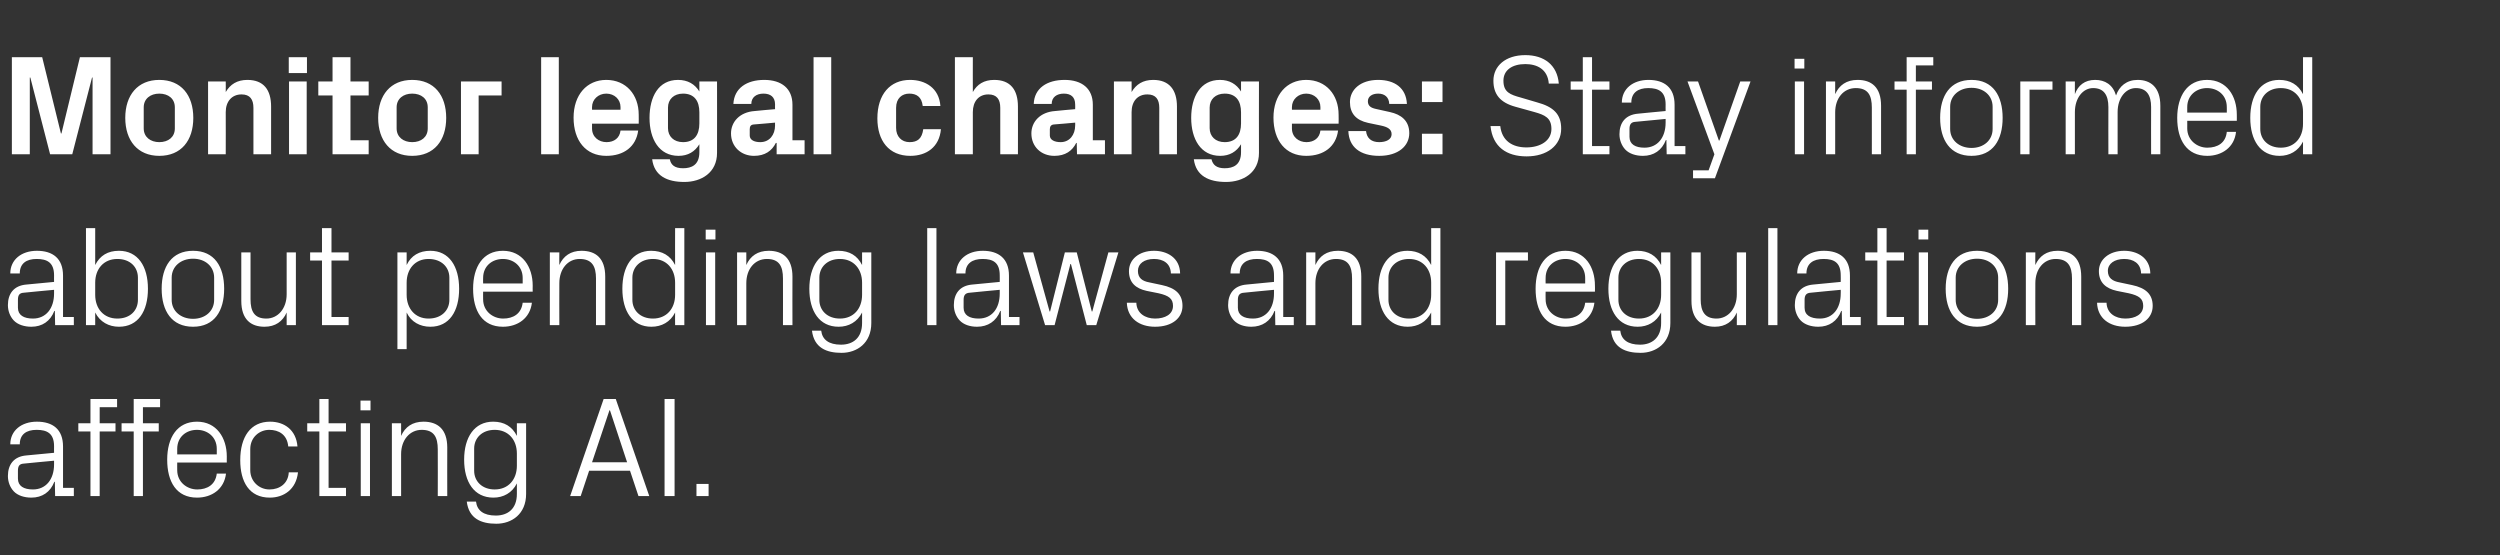 <?xml version="1.0" standalone="no"?><!DOCTYPE svg PUBLIC "-//W3C//DTD SVG 1.1//EN" "http://www.w3.org/Graphics/SVG/1.1/DTD/svg11.dtd"><svg xmlns="http://www.w3.org/2000/svg" version="1.1" width="948px" height="210.5px" viewBox="0 -15 948 210.5" style="top:-15px"><rect x="0" y="-15" width="948" height="210.5" fill="#333333" stroke="none"/>  <desc>Monitor legal changes: Stay informed about pending laws and regulations affecting AI.</desc>  <defs/>  <g id="Polygon8189">    <path d="M 20.5 154.2 C 20.5 149.3 17.8 148 13.9 148 C 10 148 7.5 149.7 7.5 153.5 C 7.5 153.5 3.9 153.5 3.9 153.5 C 3.9 148.3 8.1 144.9 14 144.9 C 20 144.9 23.9 147.8 23.9 154.3 C 23.92 154.28 23.9 170 23.9 170 L 28 170 L 28 173.1 L 20.9 173.1 L 20.8 167.7 C 20.8 167.7 20.63 167.72 20.6 167.7 C 19.1 171.6 16 173.7 11.9 173.7 C 9.2 173.7 6.7 172.9 5.2 171.3 C 3.8 169.8 3 167.7 3 165.5 C 3 161.2 5.2 158.1 10 157.7 C 10.04 157.68 20.5 156.7 20.5 156.7 C 20.5 156.7 20.47 154.17 20.5 154.2 Z M 9 160.8 C 7.3 160.9 6.8 161.8 6.8 163.5 C 6.8 163.5 6.8 166.5 6.8 166.5 C 6.8 169.3 9 170.6 12.5 170.6 C 17.4 170.6 20.5 166.8 20.5 161.1 C 20.47 161.08 20.5 159.7 20.5 159.7 C 20.5 159.7 9.02 160.76 9 160.8 Z M 37.8 145.5 L 43.8 145.5 L 43.8 148.6 L 37.8 148.6 L 37.8 173.1 L 34.3 173.1 L 34.3 148.6 L 29.7 148.6 L 29.7 145.5 L 34.3 145.5 L 34.3 136.3 L 44.4 136.3 L 44.4 139.4 L 37.8 139.4 L 37.8 145.5 Z M 54.2 145.5 L 60.2 145.5 L 60.2 148.6 L 54.2 148.6 L 54.2 173.1 L 50.7 173.1 L 50.7 148.6 L 46.1 148.6 L 46.1 145.5 L 50.7 145.5 L 50.7 136.3 L 60.7 136.3 L 60.7 139.4 L 54.2 139.4 L 54.2 145.5 Z M 82.2 155.2 C 82.2 150.7 78.7 148 74.7 148 C 70.6 148 67.2 150.7 67.2 155.2 C 67.17 155.25 67.2 157.3 67.2 157.3 L 82.2 157.3 C 82.2 157.3 82.19 155.25 82.2 155.2 Z M 85.7 164.6 C 85 170.5 80.3 173.7 74.7 173.7 C 66.9 173.7 63.4 167.7 63.4 159.3 C 63.4 150.9 67.2 144.9 74.7 144.9 C 82.1 144.9 86 151 86 158.1 C 85.97 158.06 86 160.4 86 160.4 L 67.2 160.4 C 67.2 160.4 67.17 163.35 67.2 163.3 C 67.2 167.8 70.9 170.6 74.8 170.6 C 78.6 170.6 81.7 168.8 82.2 164.6 C 82.2 164.6 85.7 164.6 85.7 164.6 Z M 109.3 154.3 C 108.9 149.8 105.7 148 102.1 148 C 98.4 148 94.9 150.8 94.9 155.3 C 94.9 155.3 94.9 163.3 94.9 163.3 C 94.9 167.5 98.2 170.6 102.2 170.6 C 106.1 170.6 109.3 168.3 109.5 164.1 C 109.5 164.1 113 164.1 113 164.1 C 112.3 170.6 107.6 173.7 102.3 173.7 C 94.5 173.7 91.1 167.7 91.1 159.5 C 91.1 150.7 95 144.9 102.4 144.9 C 107.9 144.9 112.3 148.1 112.8 154.3 C 112.8 154.3 109.3 154.3 109.3 154.3 Z M 124.6 170 L 131.2 170 L 131.2 173.1 L 121.1 173.1 L 121.1 148.6 L 116.5 148.6 L 116.5 145.5 L 121.1 145.5 L 121.1 136.3 L 124.6 136.3 L 124.6 145.5 L 131.2 145.5 L 131.2 148.6 L 124.6 148.6 L 124.6 170 Z M 136.8 173.1 L 136.8 145.5 L 140.3 145.5 L 140.3 173.1 L 136.8 173.1 Z M 140.5 140.6 L 136.7 140.6 L 136.7 136.9 L 140.5 136.9 L 140.5 140.6 Z M 166 155.4 C 166 150.8 164.6 148 159.9 148 C 155.4 148 152.1 151.8 152.1 157.2 C 152.11 157.25 152.1 173.1 152.1 173.1 L 148.6 173.1 L 148.6 145.5 L 152.1 145.5 C 152.1 145.5 152.11 150.34 152.1 150.3 C 153.6 146.9 156.4 144.9 160.6 144.9 C 165.9 144.9 169.6 147.7 169.6 154.7 C 169.56 154.71 169.6 173.1 169.6 173.1 L 166 173.1 C 166 173.1 166.05 155.36 166 155.4 Z M 199.5 172.3 C 199.5 179.9 194.1 183.6 188.2 183.6 C 182.5 183.6 177.8 181.7 177 175.2 C 177 175.2 180.5 175.2 180.5 175.2 C 180.9 178.6 183.4 180.5 188 180.5 C 192.6 180.5 196 177.9 196 172.3 C 196 172.3 196 168.3 196 168.3 C 194.2 171.9 190.9 173.7 187.1 173.7 C 179.8 173.7 176 167.8 176 159.3 C 176 150.8 179.9 144.9 187 144.9 C 191.2 144.9 194.2 146.7 196 150.3 C 196.02 150.28 196 145.5 196 145.5 L 199.5 145.5 C 199.5 145.5 199.53 172.26 199.5 172.3 Z M 196 157 C 196 151.8 192.8 148 187.6 148 C 182.8 148 179.8 151.1 179.8 155.1 C 179.8 155.1 179.8 163.5 179.8 163.5 C 179.8 167.5 182.8 170.6 187.6 170.6 C 192.8 170.6 196 166.8 196 161.6 C 196 161.6 196 157 196 157 Z M 238.9 163.5 L 223.4 163.5 L 220.2 173.1 L 216.2 173.1 L 228.9 136.3 L 233.5 136.3 L 246.2 173.1 L 242.1 173.1 L 238.9 163.5 Z M 231.1 140.6 L 224.5 160.3 L 237.8 160.3 L 231.3 140.6 L 231.1 140.6 Z M 252 136.3 L 255.8 136.3 L 255.8 173.1 L 252 173.1 L 252 136.3 Z M 268.7 173.1 L 264.1 173.1 L 264.1 168.5 L 268.7 168.5 L 268.7 173.1 Z " stroke="none" fill="#fff"/>  </g>  <g id="Polygon8188">    <path d="M 20.5 89.4 C 20.5 84.5 17.8 83.2 13.9 83.2 C 10 83.2 7.5 84.9 7.5 88.7 C 7.5 88.7 3.9 88.7 3.9 88.7 C 3.9 83.5 8.1 80.1 14 80.1 C 20 80.1 23.9 83 23.9 89.5 C 23.92 89.48 23.9 105.2 23.9 105.2 L 28 105.2 L 28 108.3 L 20.9 108.3 L 20.8 102.9 C 20.8 102.9 20.63 102.92 20.6 102.9 C 19.1 106.8 16 108.9 11.9 108.9 C 9.2 108.9 6.7 108.1 5.2 106.5 C 3.8 105 3 102.9 3 100.7 C 3 96.4 5.2 93.3 10 92.9 C 10.04 92.88 20.5 91.9 20.5 91.9 C 20.5 91.9 20.47 89.37 20.5 89.4 Z M 9 96 C 7.3 96.1 6.8 97 6.8 98.7 C 6.8 98.7 6.8 101.7 6.8 101.7 C 6.8 104.5 9 105.8 12.5 105.8 C 17.4 105.8 20.5 102 20.5 96.3 C 20.47 96.28 20.5 94.9 20.5 94.9 C 20.5 94.9 9.02 95.96 9 96 Z M 36.1 96.8 C 36.1 102 39.3 105.8 44.5 105.8 C 49.4 105.8 52.3 102.7 52.3 98.7 C 52.3 98.7 52.3 90.3 52.3 90.3 C 52.3 86.3 49.4 83.2 44.5 83.2 C 39.3 83.2 36.1 87 36.1 92.2 C 36.1 92.2 36.1 96.8 36.1 96.8 Z M 32.6 108.3 L 32.6 71.5 L 36.1 71.5 C 36.1 71.5 36.13 85.48 36.1 85.5 C 37.9 81.9 40.9 80.1 45.1 80.1 C 52.3 80.1 56.1 86 56.1 94.5 C 56.1 103 52.4 108.9 45.1 108.9 C 41.3 108.9 37.9 107.1 36.1 103.5 C 36.13 103.52 36.1 108.3 36.1 108.3 L 32.6 108.3 Z M 73.2 80.1 C 81.3 80.1 85 86.1 85 94.5 C 85 102.9 81.3 108.9 73.2 108.9 C 65.1 108.9 61.3 102.9 61.3 94.5 C 61.3 86.1 65.1 80.1 73.2 80.1 Z M 81.2 90.3 C 81.2 86 77.8 83.1 73.2 83.1 C 68.6 83.1 65.1 86 65.1 90.3 C 65.1 90.3 65.1 98.7 65.1 98.7 C 65.1 103 68.6 105.9 73.2 105.9 C 77.8 105.9 81.2 103 81.2 98.7 C 81.2 98.7 81.2 90.3 81.2 90.3 Z M 95 98.5 C 95 103 96.4 105.8 101 105.8 C 105.4 105.8 108.7 102 108.7 96.6 C 108.7 96.55 108.7 80.7 108.7 80.7 L 112.2 80.7 L 112.2 108.3 L 108.7 108.3 C 108.7 108.3 108.7 103.46 108.7 103.5 C 107.2 106.9 104.4 108.9 100.3 108.9 C 95.1 108.9 91.5 106.1 91.5 99.1 C 91.48 99.09 91.5 80.7 91.5 80.7 L 95 80.7 C 95 80.7 94.99 98.5 95 98.5 Z M 125.7 105.2 L 132.2 105.2 L 132.2 108.3 L 122.1 108.3 L 122.1 83.8 L 117.6 83.8 L 117.6 80.7 L 122.1 80.7 L 122.1 71.5 L 125.7 71.5 L 125.7 80.7 L 132.2 80.7 L 132.2 83.8 L 125.7 83.8 L 125.7 105.2 Z M 154.2 96.8 C 154.2 102 157.4 105.8 162.5 105.8 C 167.4 105.8 170.4 102.7 170.4 98.7 C 170.4 98.7 170.4 90.3 170.4 90.3 C 170.4 86.3 167.4 83.2 162.5 83.2 C 157.4 83.2 154.2 87 154.2 92.2 C 154.2 92.2 154.2 96.8 154.2 96.8 Z M 150.7 117.4 L 150.7 80.7 L 154.2 80.7 C 154.2 80.7 154.17 85.48 154.2 85.5 C 155.9 81.9 159 80.1 163.2 80.1 C 170.3 80.1 174.1 86 174.1 94.5 C 174.1 103 170.4 108.9 163.2 108.9 C 159.3 108.9 155.9 107.1 154.2 103.5 C 154.17 103.52 154.2 117.4 154.2 117.4 L 150.7 117.4 Z M 198.2 90.4 C 198.2 85.9 194.7 83.2 190.7 83.2 C 186.6 83.2 183.2 85.9 183.2 90.4 C 183.16 90.45 183.2 92.5 183.2 92.5 L 198.2 92.5 C 198.2 92.5 198.18 90.45 198.2 90.4 Z M 201.7 99.8 C 201 105.7 196.3 108.9 190.7 108.9 C 182.9 108.9 179.4 102.9 179.4 94.5 C 179.4 86.1 183.2 80.1 190.7 80.1 C 198.1 80.1 202 86.2 202 93.3 C 201.96 93.26 202 95.6 202 95.6 L 183.2 95.6 C 183.2 95.6 183.16 98.55 183.2 98.5 C 183.2 103 186.9 105.8 190.8 105.8 C 194.6 105.8 197.7 104 198.2 99.8 C 198.2 99.8 201.7 99.8 201.7 99.8 Z M 226 90.6 C 226 86 224.5 83.2 219.8 83.2 C 215.3 83.2 212.1 87 212.1 92.4 C 212.05 92.45 212.1 108.3 212.1 108.3 L 208.5 108.3 L 208.5 80.7 L 212.1 80.7 C 212.1 80.7 212.05 85.54 212.1 85.5 C 213.6 82.1 216.4 80.1 220.5 80.1 C 225.9 80.1 229.5 82.9 229.5 89.9 C 229.5 89.91 229.5 108.3 229.5 108.3 L 226 108.3 C 226 108.3 225.99 90.56 226 90.6 Z M 256 92.2 C 256 87 252.8 83.2 247.6 83.2 C 242.8 83.2 239.8 86.3 239.8 90.3 C 239.8 90.3 239.8 98.7 239.8 98.7 C 239.8 102.7 242.8 105.8 247.6 105.8 C 252.8 105.8 256 102 256 96.8 C 256 96.8 256 92.2 256 92.2 Z M 256 108.3 C 256 108.3 255.96 103.52 256 103.5 C 254.2 107.1 250.9 108.9 247 108.9 C 239.8 108.9 236 103 236 94.5 C 236 86 239.8 80.1 246.9 80.1 C 251.1 80.1 254.2 81.9 256 85.5 C 255.96 85.48 256 71.5 256 71.5 L 259.5 71.5 L 259.5 108.3 L 256 108.3 Z M 267.7 108.3 L 267.7 80.7 L 271.2 80.7 L 271.2 108.3 L 267.7 108.3 Z M 271.3 75.8 L 267.6 75.8 L 267.6 72.1 L 271.3 72.1 L 271.3 75.8 Z M 296.9 90.6 C 296.9 86 295.5 83.2 290.8 83.2 C 286.2 83.2 283 87 283 92.4 C 283.01 92.45 283 108.3 283 108.3 L 279.5 108.3 L 279.5 80.7 L 283 80.7 C 283 80.7 283.01 85.54 283 85.5 C 284.5 82.1 287.3 80.1 291.5 80.1 C 296.8 80.1 300.5 82.9 300.5 89.9 C 300.45 89.91 300.5 108.3 300.5 108.3 L 296.9 108.3 C 296.9 108.3 296.94 90.56 296.9 90.6 Z M 330.4 107.5 C 330.4 115.1 325 118.8 319.1 118.8 C 313.4 118.8 308.7 116.9 307.9 110.4 C 307.9 110.4 311.4 110.4 311.4 110.4 C 311.8 113.8 314.3 115.7 318.9 115.7 C 323.5 115.7 326.9 113.1 326.9 107.5 C 326.9 107.5 326.9 103.5 326.9 103.5 C 325.1 107.1 321.8 108.9 318 108.9 C 310.7 108.9 306.9 103 306.9 94.5 C 306.9 86 310.8 80.1 317.9 80.1 C 322.1 80.1 325.1 81.9 326.9 85.5 C 326.91 85.48 326.9 80.7 326.9 80.7 L 330.4 80.7 C 330.4 80.7 330.42 107.46 330.4 107.5 Z M 326.9 92.2 C 326.9 87 323.7 83.2 318.5 83.2 C 313.7 83.2 310.7 86.3 310.7 90.3 C 310.7 90.3 310.7 98.7 310.7 98.7 C 310.7 102.7 313.7 105.8 318.5 105.8 C 323.7 105.8 326.9 102 326.9 96.8 C 326.9 96.8 326.9 92.2 326.9 92.2 Z M 351.6 108.3 L 351.6 71.5 L 355.1 71.5 L 355.1 108.3 L 351.6 108.3 Z M 379.1 89.4 C 379.1 84.5 376.5 83.2 372.6 83.2 C 368.7 83.2 366.1 84.9 366.1 88.7 C 366.1 88.7 362.6 88.7 362.6 88.7 C 362.6 83.5 366.8 80.1 372.7 80.1 C 378.6 80.1 382.6 83 382.6 89.5 C 382.58 89.48 382.6 105.2 382.6 105.2 L 386.6 105.2 L 386.6 108.3 L 379.6 108.3 L 379.5 102.9 C 379.5 102.9 379.29 102.92 379.3 102.9 C 377.8 106.8 374.6 108.9 370.5 108.9 C 367.8 108.9 365.4 108.1 363.9 106.5 C 362.5 105 361.7 102.9 361.7 100.7 C 361.7 96.4 363.9 93.3 368.7 92.9 C 368.71 92.88 379.1 91.9 379.1 91.9 C 379.1 91.9 379.13 89.37 379.1 89.4 Z M 367.7 96 C 366 96.1 365.4 97 365.4 98.7 C 365.4 98.7 365.4 101.7 365.4 101.7 C 365.4 104.5 367.6 105.8 371.1 105.8 C 376.1 105.8 379.1 102 379.1 96.3 C 379.13 96.28 379.1 94.9 379.1 94.9 C 379.1 94.9 367.68 95.96 367.7 96 Z M 398.2 103.1 L 403.8 80.7 L 408.3 80.7 L 414 103.1 L 414.2 103.1 L 420.3 80.7 L 424.1 80.7 L 415.7 108.3 L 412.1 108.3 L 406.1 85.1 L 405.9 85.1 L 399.9 108.3 L 396.3 108.3 L 387.9 80.7 L 391.8 80.7 L 398 103.1 L 398.2 103.1 Z M 440.6 93.1 C 445.8 94.2 448.4 96.6 448.4 101 C 448.4 105.6 444.5 108.9 438 108.9 C 432 108.9 427.5 105.7 427.3 99.8 C 427.3 99.8 430.9 99.8 430.9 99.8 C 431 103.8 434.3 105.8 438 105.8 C 441.8 105.8 444.8 104.2 444.8 101 C 444.8 98.3 443.3 97.1 439.3 96.2 C 439.3 96.2 434.8 95.3 434.8 95.3 C 430.7 94.4 428.1 92.2 428.1 87.8 C 428.1 83.4 431.9 80.1 437.6 80.1 C 442.5 80.1 447.4 82.7 447.5 88.7 C 447.5 88.7 444 88.7 444 88.7 C 443.9 84.8 441 83.2 437.6 83.2 C 433.9 83.2 431.5 85 431.5 87.7 C 431.5 90.4 433.1 91.6 435.9 92.1 C 435.9 92.1 440.6 93.1 440.6 93.1 Z M 483.1 89.4 C 483.1 84.5 480.5 83.2 476.6 83.2 C 472.7 83.2 470.1 84.9 470.1 88.7 C 470.1 88.7 466.6 88.7 466.6 88.7 C 466.6 83.5 470.8 80.1 476.7 80.1 C 482.6 80.1 486.6 83 486.6 89.5 C 486.59 89.48 486.6 105.2 486.6 105.2 L 490.6 105.2 L 490.6 108.3 L 483.6 108.3 L 483.5 102.9 C 483.5 102.9 483.29 102.92 483.3 102.9 C 481.8 106.8 478.6 108.9 474.5 108.9 C 471.8 108.9 469.4 108.1 467.9 106.5 C 466.5 105 465.7 102.9 465.7 100.7 C 465.7 96.4 467.9 93.3 472.7 92.9 C 472.71 92.88 483.1 91.9 483.1 91.9 C 483.1 91.9 483.13 89.37 483.1 89.4 Z M 471.7 96 C 470 96.1 469.4 97 469.4 98.7 C 469.4 98.7 469.4 101.7 469.4 101.7 C 469.4 104.5 471.6 105.8 475.1 105.8 C 480.1 105.8 483.1 102 483.1 96.3 C 483.13 96.28 483.1 94.9 483.1 94.9 C 483.1 94.9 471.68 95.96 471.7 96 Z M 512.7 90.6 C 512.7 86 511.3 83.2 506.6 83.2 C 502 83.2 498.8 87 498.8 92.4 C 498.79 92.45 498.8 108.3 498.8 108.3 L 495.3 108.3 L 495.3 80.7 L 498.8 80.7 C 498.8 80.7 498.79 85.54 498.8 85.5 C 500.3 82.1 503.1 80.1 507.3 80.1 C 512.6 80.1 516.2 82.9 516.2 89.9 C 516.23 89.91 516.2 108.3 516.2 108.3 L 512.7 108.3 C 512.7 108.3 512.72 90.56 512.7 90.6 Z M 542.7 92.2 C 542.7 87 539.5 83.2 534.3 83.2 C 529.5 83.2 526.5 86.3 526.5 90.3 C 526.5 90.3 526.5 98.7 526.5 98.7 C 526.5 102.7 529.5 105.8 534.3 105.8 C 539.5 105.8 542.7 102 542.7 96.8 C 542.7 96.8 542.7 92.2 542.7 92.2 Z M 542.7 108.3 C 542.7 108.3 542.69 103.52 542.7 103.5 C 540.9 107.1 537.6 108.9 533.8 108.9 C 526.5 108.9 522.7 103 522.7 94.5 C 522.7 86 526.5 80.1 533.7 80.1 C 537.8 80.1 540.9 81.9 542.7 85.5 C 542.69 85.48 542.7 71.5 542.7 71.5 L 546.2 71.5 L 546.2 108.3 L 542.7 108.3 Z M 567.3 80.7 L 579.4 80.7 L 579.4 83.8 L 570.8 83.8 L 570.8 108.3 L 567.3 108.3 L 567.3 80.7 Z M 601.1 90.4 C 601.1 85.9 597.6 83.2 593.6 83.2 C 589.5 83.2 586.1 85.9 586.1 90.4 C 586.05 90.45 586.1 92.5 586.1 92.5 L 601.1 92.5 C 601.1 92.5 601.07 90.45 601.1 90.4 Z M 604.6 99.8 C 603.9 105.7 599.2 108.9 593.6 108.9 C 585.8 108.9 582.3 102.9 582.3 94.5 C 582.3 86.1 586.1 80.1 593.6 80.1 C 601 80.1 604.8 86.2 604.8 93.3 C 604.85 93.26 604.8 95.6 604.8 95.6 L 586.1 95.6 C 586.1 95.6 586.05 98.55 586.1 98.5 C 586.1 103 589.8 105.8 593.7 105.8 C 597.5 105.8 600.6 104 601.1 99.8 C 601.1 99.8 604.6 99.8 604.6 99.8 Z M 633.4 107.5 C 633.4 115.1 628 118.8 622.1 118.8 C 616.4 118.8 611.6 116.9 610.9 110.4 C 610.9 110.4 614.4 110.4 614.4 110.4 C 614.8 113.8 617.3 115.7 621.9 115.7 C 626.4 115.7 629.9 113.1 629.9 107.5 C 629.9 107.5 629.9 103.5 629.9 103.5 C 628.1 107.1 624.8 108.9 621 108.9 C 613.7 108.9 609.9 103 609.9 94.5 C 609.9 86 613.8 80.1 620.9 80.1 C 625 80.1 628.1 81.9 629.9 85.5 C 629.9 85.48 629.9 80.7 629.9 80.7 L 633.4 80.7 C 633.4 80.7 633.41 107.46 633.4 107.5 Z M 629.9 92.2 C 629.9 87 626.7 83.2 621.5 83.2 C 616.7 83.2 613.7 86.3 613.7 90.3 C 613.7 90.3 613.7 98.7 613.7 98.7 C 613.7 102.7 616.7 105.8 621.5 105.8 C 626.7 105.8 629.9 102 629.9 96.8 C 629.9 96.8 629.9 92.2 629.9 92.2 Z M 644.9 98.5 C 644.9 103 646.4 105.8 650.9 105.8 C 655.3 105.8 658.6 102 658.6 96.6 C 658.63 96.55 658.6 80.7 658.6 80.7 L 662.1 80.7 L 662.1 108.3 L 658.6 108.3 C 658.6 108.3 658.63 103.46 658.6 103.5 C 657.1 106.9 654.3 108.9 650.3 108.9 C 645.1 108.9 641.4 106.1 641.4 99.1 C 641.4 99.09 641.4 80.7 641.4 80.7 L 644.9 80.7 C 644.9 80.7 644.91 98.5 644.9 98.5 Z M 670.5 108.3 L 670.5 71.5 L 674 71.5 L 674 108.3 L 670.5 108.3 Z M 698 89.4 C 698 84.5 695.4 83.2 691.5 83.2 C 687.6 83.2 685 84.9 685 88.7 C 685 88.7 681.5 88.7 681.5 88.7 C 681.5 83.5 685.7 80.1 691.6 80.1 C 697.6 80.1 701.5 83 701.5 89.5 C 701.5 89.48 701.5 105.2 701.5 105.2 L 705.6 105.2 L 705.6 108.3 L 698.5 108.3 L 698.4 102.9 C 698.4 102.9 698.21 102.92 698.2 102.9 C 696.7 106.8 693.6 108.9 689.5 108.9 C 686.8 108.9 684.3 108.1 682.8 106.5 C 681.4 105 680.6 102.9 680.6 100.7 C 680.6 96.4 682.8 93.3 687.6 92.9 C 687.63 92.88 698 91.9 698 91.9 C 698 91.9 698.05 89.37 698 89.4 Z M 686.6 96 C 684.9 96.1 684.3 97 684.3 98.7 C 684.3 98.7 684.3 101.7 684.3 101.7 C 684.3 104.5 686.5 105.8 690.1 105.8 C 695 105.8 698 102 698 96.3 C 698.05 96.28 698 94.9 698 94.9 C 698 94.9 686.6 95.96 686.6 96 Z M 715.4 105.2 L 722 105.2 L 722 108.3 L 711.9 108.3 L 711.9 83.8 L 707.3 83.8 L 707.3 80.7 L 711.9 80.7 L 711.9 71.5 L 715.4 71.5 L 715.4 80.7 L 722 80.7 L 722 83.8 L 715.4 83.8 L 715.4 105.2 Z M 727.6 108.3 L 727.6 80.7 L 731.1 80.7 L 731.1 108.3 L 727.6 108.3 Z M 731.2 75.8 L 727.5 75.8 L 727.5 72.1 L 731.2 72.1 L 731.2 75.8 Z M 749.7 80.1 C 757.8 80.1 761.5 86.1 761.5 94.5 C 761.5 102.9 757.8 108.9 749.7 108.9 C 741.6 108.9 737.8 102.9 737.8 94.5 C 737.8 86.1 741.6 80.1 749.7 80.1 Z M 757.7 90.3 C 757.7 86 754.3 83.1 749.7 83.1 C 745.1 83.1 741.6 86 741.6 90.3 C 741.6 90.3 741.6 98.7 741.6 98.7 C 741.6 103 745.1 105.9 749.7 105.9 C 754.3 105.9 757.7 103 757.7 98.7 C 757.7 98.7 757.7 90.3 757.7 90.3 Z M 785.7 90.6 C 785.7 86 784.2 83.2 779.5 83.2 C 775 83.2 771.8 87 771.8 92.4 C 771.76 92.45 771.8 108.3 771.8 108.3 L 768.2 108.3 L 768.2 80.7 L 771.8 80.7 C 771.8 80.7 771.76 85.54 771.8 85.5 C 773.3 82.1 776.1 80.1 780.2 80.1 C 785.6 80.1 789.2 82.9 789.2 89.9 C 789.2 89.91 789.2 108.3 789.2 108.3 L 785.7 108.3 C 785.7 108.3 785.69 90.56 785.7 90.6 Z M 808.5 93.1 C 813.7 94.2 816.3 96.6 816.3 101 C 816.3 105.6 812.4 108.9 805.9 108.9 C 799.9 108.9 795.4 105.7 795.2 99.8 C 795.2 99.8 798.8 99.8 798.8 99.8 C 798.9 103.8 802.2 105.8 805.9 105.8 C 809.7 105.8 812.7 104.2 812.7 101 C 812.7 98.3 811.2 97.1 807.2 96.2 C 807.2 96.2 802.7 95.3 802.7 95.3 C 798.6 94.4 795.9 92.2 795.9 87.8 C 795.9 83.4 799.8 80.1 805.5 80.1 C 810.4 80.1 815.3 82.7 815.4 88.7 C 815.4 88.7 811.9 88.7 811.9 88.7 C 811.8 84.8 808.9 83.2 805.5 83.2 C 801.8 83.2 799.3 85 799.3 87.7 C 799.3 90.4 801 91.6 803.8 92.1 C 803.8 92.1 808.5 93.1 808.5 93.1 Z " stroke="none" fill="#fff"/>  </g>  <g id="Polygon8187">    <path d="M 23.3 35.6 L 30.3 6.7 L 41.9 6.7 L 41.9 43.5 L 35.1 43.5 L 35.1 14.4 L 34.9 14.4 L 27.4 43.5 L 19 43.5 L 11.5 14.4 L 11.3 14.4 L 11.3 43.5 L 4.5 43.5 L 4.5 6.7 L 16 6.7 L 23.1 35.6 L 23.3 35.6 Z M 60.4 44.1 C 52.2 44.1 47.5 38.3 47.5 29.7 C 47.5 21.1 52.2 15.3 60.4 15.3 C 68.7 15.3 73.3 21.1 73.3 29.7 C 73.3 38.3 68.7 44.1 60.4 44.1 Z M 66.3 25.7 C 66.3 22.4 63.8 20.5 60.4 20.5 C 57.1 20.5 54.5 22.4 54.5 25.7 C 54.5 25.7 54.5 33.7 54.5 33.7 C 54.5 37 57.1 38.9 60.4 38.9 C 63.8 38.9 66.3 37 66.3 33.7 C 66.3 33.7 66.3 25.7 66.3 25.7 Z M 85.6 19.9 C 87.3 17 89.9 15.3 93.8 15.3 C 100 15.3 102.8 19.1 102.8 25.4 C 102.82 25.43 102.8 43.5 102.8 43.5 L 96.1 43.5 C 96.1 43.5 96.07 25.92 96.1 25.9 C 96.1 22.7 94.8 20.8 91.6 20.8 C 87.9 20.8 85.6 23.5 85.6 27.5 C 85.64 27.54 85.6 43.5 85.6 43.5 L 78.9 43.5 L 78.9 15.9 L 85.6 15.9 C 85.6 15.9 85.64 19.93 85.6 19.9 Z M 109.6 43.5 L 109.6 15.9 L 116.3 15.9 L 116.3 43.5 L 109.6 43.5 Z M 116.4 12.7 L 109.5 12.7 L 109.5 6.7 L 116.4 6.7 L 116.4 12.7 Z M 132.9 38.2 L 139.8 38.2 L 139.8 43.5 L 126.1 43.5 L 126.1 21.2 L 120.7 21.2 L 120.7 15.9 L 126.1 15.9 L 126.1 6.7 L 132.9 6.7 L 132.9 15.9 L 139.8 15.9 L 139.8 21.2 L 132.9 21.2 L 132.9 38.2 Z M 156.3 44.1 C 148.1 44.1 143.4 38.3 143.4 29.7 C 143.4 21.1 148.1 15.3 156.3 15.3 C 164.6 15.3 169.2 21.1 169.2 29.7 C 169.2 38.3 164.6 44.1 156.3 44.1 Z M 162.2 25.7 C 162.2 22.4 159.7 20.5 156.3 20.5 C 153 20.5 150.4 22.4 150.4 25.7 C 150.4 25.7 150.4 33.7 150.4 33.7 C 150.4 37 153 38.9 156.3 38.9 C 159.7 38.9 162.2 37 162.2 33.7 C 162.2 33.7 162.2 25.7 162.2 25.7 Z M 174.8 15.9 L 190.2 15.9 L 190.2 21.2 L 181.5 21.2 L 181.5 43.5 L 174.8 43.5 L 174.8 15.9 Z M 205.2 43.5 L 205.2 6.7 L 211.9 6.7 L 211.9 43.5 L 205.2 43.5 Z M 224.5 26.6 L 235.3 26.6 C 235.3 26.6 235.33 25.65 235.3 25.6 C 235.3 22.7 233 20.5 229.9 20.5 C 226.9 20.5 224.5 22.7 224.5 25.6 C 224.53 25.65 224.5 26.6 224.5 26.6 Z M 229.9 15.3 C 237.4 15.3 242.2 20.9 242.2 28.5 C 242.24 28.46 242.2 31.9 242.2 31.9 L 224.5 31.9 C 224.5 31.9 224.53 33.7 224.5 33.7 C 224.5 37 227.1 38.9 230 38.9 C 232.9 38.9 235 37.3 235.3 34.5 C 235.3 34.5 242 34.5 242 34.5 C 241.2 40.6 236.6 44.1 229.9 44.1 C 222.1 44.1 217.5 38.3 217.5 29.6 C 217.5 21 222.5 15.3 229.9 15.3 Z M 265.2 27.6 C 265.2 23.3 263.3 20.5 259 20.5 C 255.5 20.5 253.3 22.7 253.3 25.8 C 253.3 25.8 253.3 33.6 253.3 33.6 C 253.3 36.7 255.5 38.9 259 38.9 C 263.3 38.9 265.2 36.1 265.2 31.8 C 265.2 31.8 265.2 27.6 265.2 27.6 Z M 265.2 39.7 C 263.5 42.5 260.9 44.1 257.3 44.1 C 249.9 44.1 246.3 37.7 246.3 29.7 C 246.3 21.7 249.7 15.3 257.1 15.3 C 260.8 15.3 263.5 16.9 265.2 19.7 C 265.19 19.66 265.2 15.9 265.2 15.9 L 271.9 15.9 C 271.9 15.9 271.94 43.04 271.9 43 C 271.9 50.5 265.9 54 259.5 54 C 253 54 248.1 51.7 247.3 45.4 C 247.3 45.4 254 45.4 254 45.4 C 254.4 47.5 255.8 48.8 259 48.8 C 262.2 48.8 265.2 47.6 265.2 42.7 C 265.2 42.7 265.2 39.7 265.2 39.7 Z M 293.9 32.6 C 293.86 32.62 293.9 31.5 293.9 31.5 C 293.9 31.5 285.76 32.24 285.8 32.2 C 284.7 32.3 284.3 32.9 284.3 34 C 284.3 34 284.3 36.4 284.3 36.4 C 284.3 38 285.9 38.9 288.3 38.9 C 291.8 38.9 293.9 36.1 293.9 32.6 Z M 293.9 24.6 C 293.9 21.8 292.2 20.5 289.5 20.5 C 286.8 20.5 284.9 21.9 284.9 24.4 C 284.9 24.4 278.1 24.4 278.1 24.4 C 278.4 18.4 283.2 15.3 289.8 15.3 C 296.4 15.3 300.5 18.6 300.5 24.7 C 300.51 24.73 300.5 38.2 300.5 38.2 L 305.1 38.2 L 305.1 43.5 L 294.5 43.5 L 294.5 39.2 C 294.5 39.2 294.24 39.2 294.2 39.2 C 292.7 42.2 290.1 44.1 285.9 44.1 C 281 44.1 277.2 40.6 277.2 35.6 C 277.2 31.2 280.5 27.5 286.2 27.1 C 286.25 27.05 293.9 26.4 293.9 26.4 C 293.9 26.4 293.86 24.62 293.9 24.6 Z M 308.5 43.5 L 308.5 6.7 L 315.2 6.7 L 315.2 43.5 L 308.5 43.5 Z M 345.1 15.3 C 350.8 15.3 356.1 18.3 356.6 25.2 C 356.6 25.2 349.9 25.2 349.9 25.2 C 349.5 21.7 347.5 20.5 344.8 20.5 C 342.1 20.5 339.8 22.2 339.8 25.9 C 339.8 25.9 339.8 33.5 339.8 33.5 C 339.8 36.8 341.9 38.9 344.9 38.9 C 347.9 38.9 349.6 37.6 350.1 34 C 350.1 34 356.8 34 356.8 34 C 356.2 40.8 351.3 44.1 345.2 44.1 C 337 44.1 332.7 38.3 332.7 29.9 C 332.7 20.8 337.5 15.3 345.1 15.3 Z M 368.9 19.9 C 370.5 17 373.1 15.3 377 15.3 C 383.2 15.3 386 19.1 386 25.4 C 386.04 25.43 386 43.5 386 43.5 L 379.3 43.5 C 379.3 43.5 379.29 25.92 379.3 25.9 C 379.3 22.7 378 20.8 374.8 20.8 C 371.1 20.8 368.9 23.5 368.9 27.5 C 368.87 27.54 368.9 43.5 368.9 43.5 L 362.1 43.5 L 362.1 6.7 L 368.9 6.7 C 368.9 6.7 368.87 19.93 368.9 19.9 Z M 407.7 32.6 C 407.75 32.62 407.7 31.5 407.7 31.5 C 407.7 31.5 399.65 32.24 399.6 32.2 C 398.6 32.3 398.1 32.9 398.1 34 C 398.1 34 398.1 36.4 398.1 36.4 C 398.1 38 399.8 38.9 402.2 38.9 C 405.6 38.9 407.7 36.1 407.7 32.6 Z M 407.7 24.6 C 407.7 21.8 406.1 20.5 403.4 20.5 C 400.7 20.5 398.8 21.9 398.8 24.4 C 398.8 24.4 392 24.4 392 24.4 C 392.2 18.4 397.1 15.3 403.7 15.3 C 410.3 15.3 414.4 18.6 414.4 24.7 C 414.39 24.73 414.4 38.2 414.4 38.2 L 419 38.2 L 419 43.5 L 408.4 43.5 L 408.3 39.2 C 408.3 39.2 408.13 39.2 408.1 39.2 C 406.6 42.2 404 44.1 399.8 44.1 C 394.8 44.1 391.1 40.6 391.1 35.6 C 391.1 31.2 394.4 27.5 400.1 27.1 C 400.13 27.05 407.7 26.4 407.7 26.4 C 407.7 26.4 407.75 24.62 407.7 24.6 Z M 429.1 19.9 C 430.8 17 433.4 15.3 437.3 15.3 C 443.4 15.3 446.3 19.1 446.3 25.4 C 446.3 25.43 446.3 43.5 446.3 43.5 L 439.6 43.5 C 439.6 43.5 439.55 25.92 439.6 25.9 C 439.6 22.7 438.3 20.8 435.1 20.8 C 431.3 20.8 429.1 23.5 429.1 27.5 C 429.13 27.54 429.1 43.5 429.1 43.5 L 422.4 43.5 L 422.4 15.9 L 429.1 15.9 C 429.1 15.9 429.13 19.93 429.1 19.9 Z M 470.6 27.6 C 470.6 23.3 468.7 20.5 464.4 20.5 C 460.9 20.5 458.7 22.7 458.7 25.8 C 458.7 25.8 458.7 33.6 458.7 33.6 C 458.7 36.7 460.9 38.9 464.4 38.9 C 468.7 38.9 470.6 36.1 470.6 31.8 C 470.6 31.8 470.6 27.6 470.6 27.6 Z M 470.6 39.7 C 468.9 42.5 466.3 44.1 462.7 44.1 C 455.3 44.1 451.7 37.7 451.7 29.7 C 451.7 21.7 455.2 15.3 462.6 15.3 C 466.2 15.3 468.9 16.9 470.6 19.7 C 470.6 19.66 470.6 15.9 470.6 15.9 L 477.4 15.9 C 477.4 15.9 477.35 43.04 477.4 43 C 477.4 50.5 471.4 54 464.9 54 C 458.4 54 453.5 51.7 452.7 45.4 C 452.7 45.4 459.4 45.4 459.4 45.4 C 459.9 47.5 461.3 48.8 464.4 48.8 C 467.6 48.8 470.6 47.6 470.6 42.7 C 470.6 42.7 470.6 39.7 470.6 39.7 Z M 489.9 26.6 L 500.7 26.6 C 500.7 26.6 500.73 25.65 500.7 25.6 C 500.7 22.7 498.4 20.5 495.3 20.5 C 492.3 20.5 489.9 22.7 489.9 25.6 C 489.93 25.65 489.9 26.6 489.9 26.6 Z M 495.3 15.3 C 502.8 15.3 507.6 20.9 507.6 28.5 C 507.65 28.46 507.6 31.9 507.6 31.9 L 489.9 31.9 C 489.9 31.9 489.93 33.7 489.9 33.7 C 489.9 37 492.5 38.9 495.4 38.9 C 498.3 38.9 500.4 37.3 500.7 34.5 C 500.7 34.5 507.4 34.5 507.4 34.5 C 506.6 40.6 502 44.1 495.3 44.1 C 487.5 44.1 482.9 38.3 482.9 29.6 C 482.9 21 487.9 15.3 495.3 15.3 Z M 527.1 27.5 C 531.2 28.4 534.4 30.7 534.4 35.5 C 534.4 40.3 530.3 44.1 523 44.1 C 515.7 44.1 511.5 40.7 511.3 34.7 C 511.3 34.7 518 34.7 518 34.7 C 518.3 37.4 520 38.9 523 38.9 C 525.6 38.9 527.7 37.9 527.7 35.9 C 527.7 33.9 526 33.1 523.6 32.6 C 523.6 32.6 518.8 31.6 518.8 31.6 C 514.2 30.6 511.9 28 511.9 23.7 C 511.9 19 515.9 15.3 522.6 15.3 C 528.8 15.3 533.2 18.3 533.5 24.4 C 533.5 24.4 526.8 24.4 526.8 24.4 C 526.7 21.8 525 20.5 522.6 20.5 C 520.3 20.5 518.7 21.6 518.7 23.4 C 518.7 25.2 519.9 25.9 521.7 26.3 C 521.7 26.3 527.1 27.5 527.1 27.5 Z M 547 43.5 L 539.2 43.5 L 539.2 35.7 L 547 35.7 L 547 43.5 Z M 547 23.7 L 539.2 23.7 L 539.2 15.9 L 547 15.9 L 547 23.7 Z M 570.1 15.6 C 570.1 20 572.7 20.9 576.7 22 C 576.7 22 582.8 23.8 582.8 23.8 C 589.1 25.5 592 28.3 592 33.8 C 592 40.3 586.5 44.3 578.9 44.3 C 571.3 44.3 566 40.7 565.2 32.8 C 565.2 32.8 568.9 32.8 568.9 32.8 C 569.5 38.3 573.4 40.9 578.8 40.9 C 584.2 40.9 588.3 38.3 588.3 33.9 C 588.3 29.7 585.8 28.6 581.9 27.5 C 581.9 27.5 574.7 25.5 574.7 25.5 C 568.8 23.9 566.3 20.7 566.3 15.6 C 566.3 10.1 570.8 5.9 578.4 5.9 C 585.5 5.9 590.5 9.6 591.1 16.7 C 591.1 16.7 587.3 16.7 587.3 16.7 C 586.9 11.3 582.9 9.3 578.4 9.3 C 573.4 9.3 570.1 11.6 570.1 15.6 Z M 603.7 40.4 L 610.3 40.4 L 610.3 43.5 L 600.2 43.5 L 600.2 19 L 595.6 19 L 595.6 15.9 L 600.2 15.9 L 600.2 6.7 L 603.7 6.7 L 603.7 15.9 L 610.3 15.9 L 610.3 19 L 603.7 19 L 603.7 40.4 Z M 631.6 24.6 C 631.6 19.7 628.9 18.4 625 18.4 C 621.2 18.4 618.6 20.1 618.6 23.9 C 618.6 23.9 615 23.9 615 23.9 C 615 18.7 619.2 15.3 625.1 15.3 C 631.1 15.3 635 18.2 635 24.7 C 635.03 24.68 635 40.4 635 40.4 L 639.1 40.4 L 639.1 43.5 L 632 43.5 L 631.9 38.1 C 631.9 38.1 631.74 38.12 631.7 38.1 C 630.2 42 627.1 44.1 623 44.1 C 620.3 44.1 617.8 43.3 616.3 41.7 C 614.9 40.2 614.1 38.1 614.1 35.9 C 614.1 31.6 616.3 28.5 621.2 28.1 C 621.15 28.08 631.6 27.1 631.6 27.1 C 631.6 27.1 631.57 24.57 631.6 24.6 Z M 620.1 31.2 C 618.5 31.3 617.9 32.2 617.9 33.9 C 617.9 33.9 617.9 36.9 617.9 36.9 C 617.9 39.7 620.1 41 623.6 41 C 628.5 41 631.6 37.2 631.6 31.5 C 631.57 31.48 631.6 30.1 631.6 30.1 C 631.6 30.1 620.13 31.16 620.1 31.2 Z M 652 38.3 L 659.9 15.9 L 663.8 15.9 L 650.3 52.6 L 642 52.6 L 642 49.6 L 647.9 49.6 L 650.1 43.5 L 639.9 15.9 L 643.9 15.9 L 651.8 38.3 L 652 38.3 Z M 680.6 43.5 L 680.6 15.9 L 684.1 15.9 L 684.1 43.5 L 680.6 43.5 Z M 684.2 11 L 680.5 11 L 680.5 7.3 L 684.2 7.3 L 684.2 11 Z M 709.8 25.8 C 709.8 21.2 708.4 18.4 703.7 18.4 C 699.1 18.4 695.9 22.2 695.9 27.6 C 695.89 27.65 695.9 43.5 695.9 43.5 L 692.4 43.5 L 692.4 15.9 L 695.9 15.9 C 695.9 15.9 695.89 20.74 695.9 20.7 C 697.4 17.3 700.2 15.3 704.4 15.3 C 709.7 15.3 713.3 18.1 713.3 25.1 C 713.33 25.11 713.3 43.5 713.3 43.5 L 709.8 43.5 C 709.8 43.5 709.82 25.76 709.8 25.8 Z M 726.5 15.9 L 732.6 15.9 L 732.6 19 L 726.5 19 L 726.5 43.5 L 723 43.5 L 723 19 L 718.4 19 L 718.4 15.9 L 723 15.9 L 723 6.7 L 733.1 6.7 L 733.1 9.8 L 726.5 9.8 L 726.5 15.9 Z M 747.6 15.3 C 755.7 15.3 759.4 21.3 759.4 29.7 C 759.4 38.1 755.7 44.1 747.6 44.1 C 739.5 44.1 735.7 38.1 735.7 29.7 C 735.7 21.3 739.5 15.3 747.6 15.3 Z M 755.6 25.5 C 755.6 21.2 752.2 18.3 747.6 18.3 C 743 18.3 739.5 21.2 739.5 25.5 C 739.5 25.5 739.5 33.9 739.5 33.9 C 739.5 38.2 743 41.1 747.6 41.1 C 752.2 41.1 755.6 38.2 755.6 33.9 C 755.6 33.9 755.6 25.5 755.6 25.5 Z M 766.1 15.9 L 778.3 15.9 L 778.3 19 L 769.6 19 L 769.6 43.5 L 766.1 43.5 L 766.1 15.9 Z M 783.3 15.9 L 786.8 15.9 C 786.8 15.9 786.77 20.74 786.8 20.7 C 788 17.4 790.5 15.3 794.5 15.3 C 798.2 15.3 801.2 17.1 802.4 21.2 C 803.6 17.7 806.4 15.3 810.6 15.3 C 815.4 15.3 819.2 18 819.2 25.1 C 819.17 25.11 819.2 43.5 819.2 43.5 L 815.7 43.5 C 815.7 43.5 815.66 25.6 815.7 25.6 C 815.7 21.1 814 18.4 809.9 18.4 C 806.1 18.4 803 22.1 803 27.5 C 802.97 27.54 803 43.5 803 43.5 L 799.5 43.5 C 799.5 43.5 799.46 25.6 799.5 25.6 C 799.5 21.1 797.8 18.4 793.7 18.4 C 789.9 18.4 786.8 22.1 786.8 27.5 C 786.77 27.54 786.8 43.5 786.8 43.5 L 783.3 43.5 L 783.3 15.9 Z M 844.4 25.6 C 844.4 21.1 841 18.4 836.9 18.4 C 832.9 18.4 829.4 21.1 829.4 25.6 C 829.43 25.65 829.4 27.7 829.4 27.7 L 844.4 27.7 C 844.4 27.7 844.44 25.65 844.4 25.6 Z M 847.9 35 C 847.3 40.9 842.5 44.1 837 44.1 C 829.2 44.1 825.6 38.1 825.6 29.7 C 825.6 21.3 829.5 15.3 836.9 15.3 C 844.4 15.3 848.2 21.4 848.2 28.5 C 848.22 28.46 848.2 30.8 848.2 30.8 L 829.4 30.8 C 829.4 30.8 829.43 33.75 829.4 33.7 C 829.4 38.2 833.2 41 837 41 C 840.9 41 844 39.2 844.4 35 C 844.4 35 847.9 35 847.9 35 Z M 873.3 27.4 C 873.3 22.2 870.1 18.4 864.9 18.4 C 860.1 18.4 857.1 21.5 857.1 25.5 C 857.1 25.5 857.1 33.9 857.1 33.9 C 857.1 37.9 860.1 41 864.9 41 C 870.1 41 873.3 37.2 873.3 32 C 873.3 32 873.3 27.4 873.3 27.4 Z M 873.3 43.5 C 873.3 43.5 873.27 38.72 873.3 38.7 C 871.5 42.3 868.2 44.1 864.4 44.1 C 857.1 44.1 853.3 38.2 853.3 29.7 C 853.3 21.2 857.1 15.3 864.3 15.3 C 868.4 15.3 871.5 17.1 873.3 20.7 C 873.27 20.68 873.3 6.7 873.3 6.7 L 876.8 6.7 L 876.8 43.5 L 873.3 43.5 Z " stroke="none" fill="#fff"/>  </g></svg>